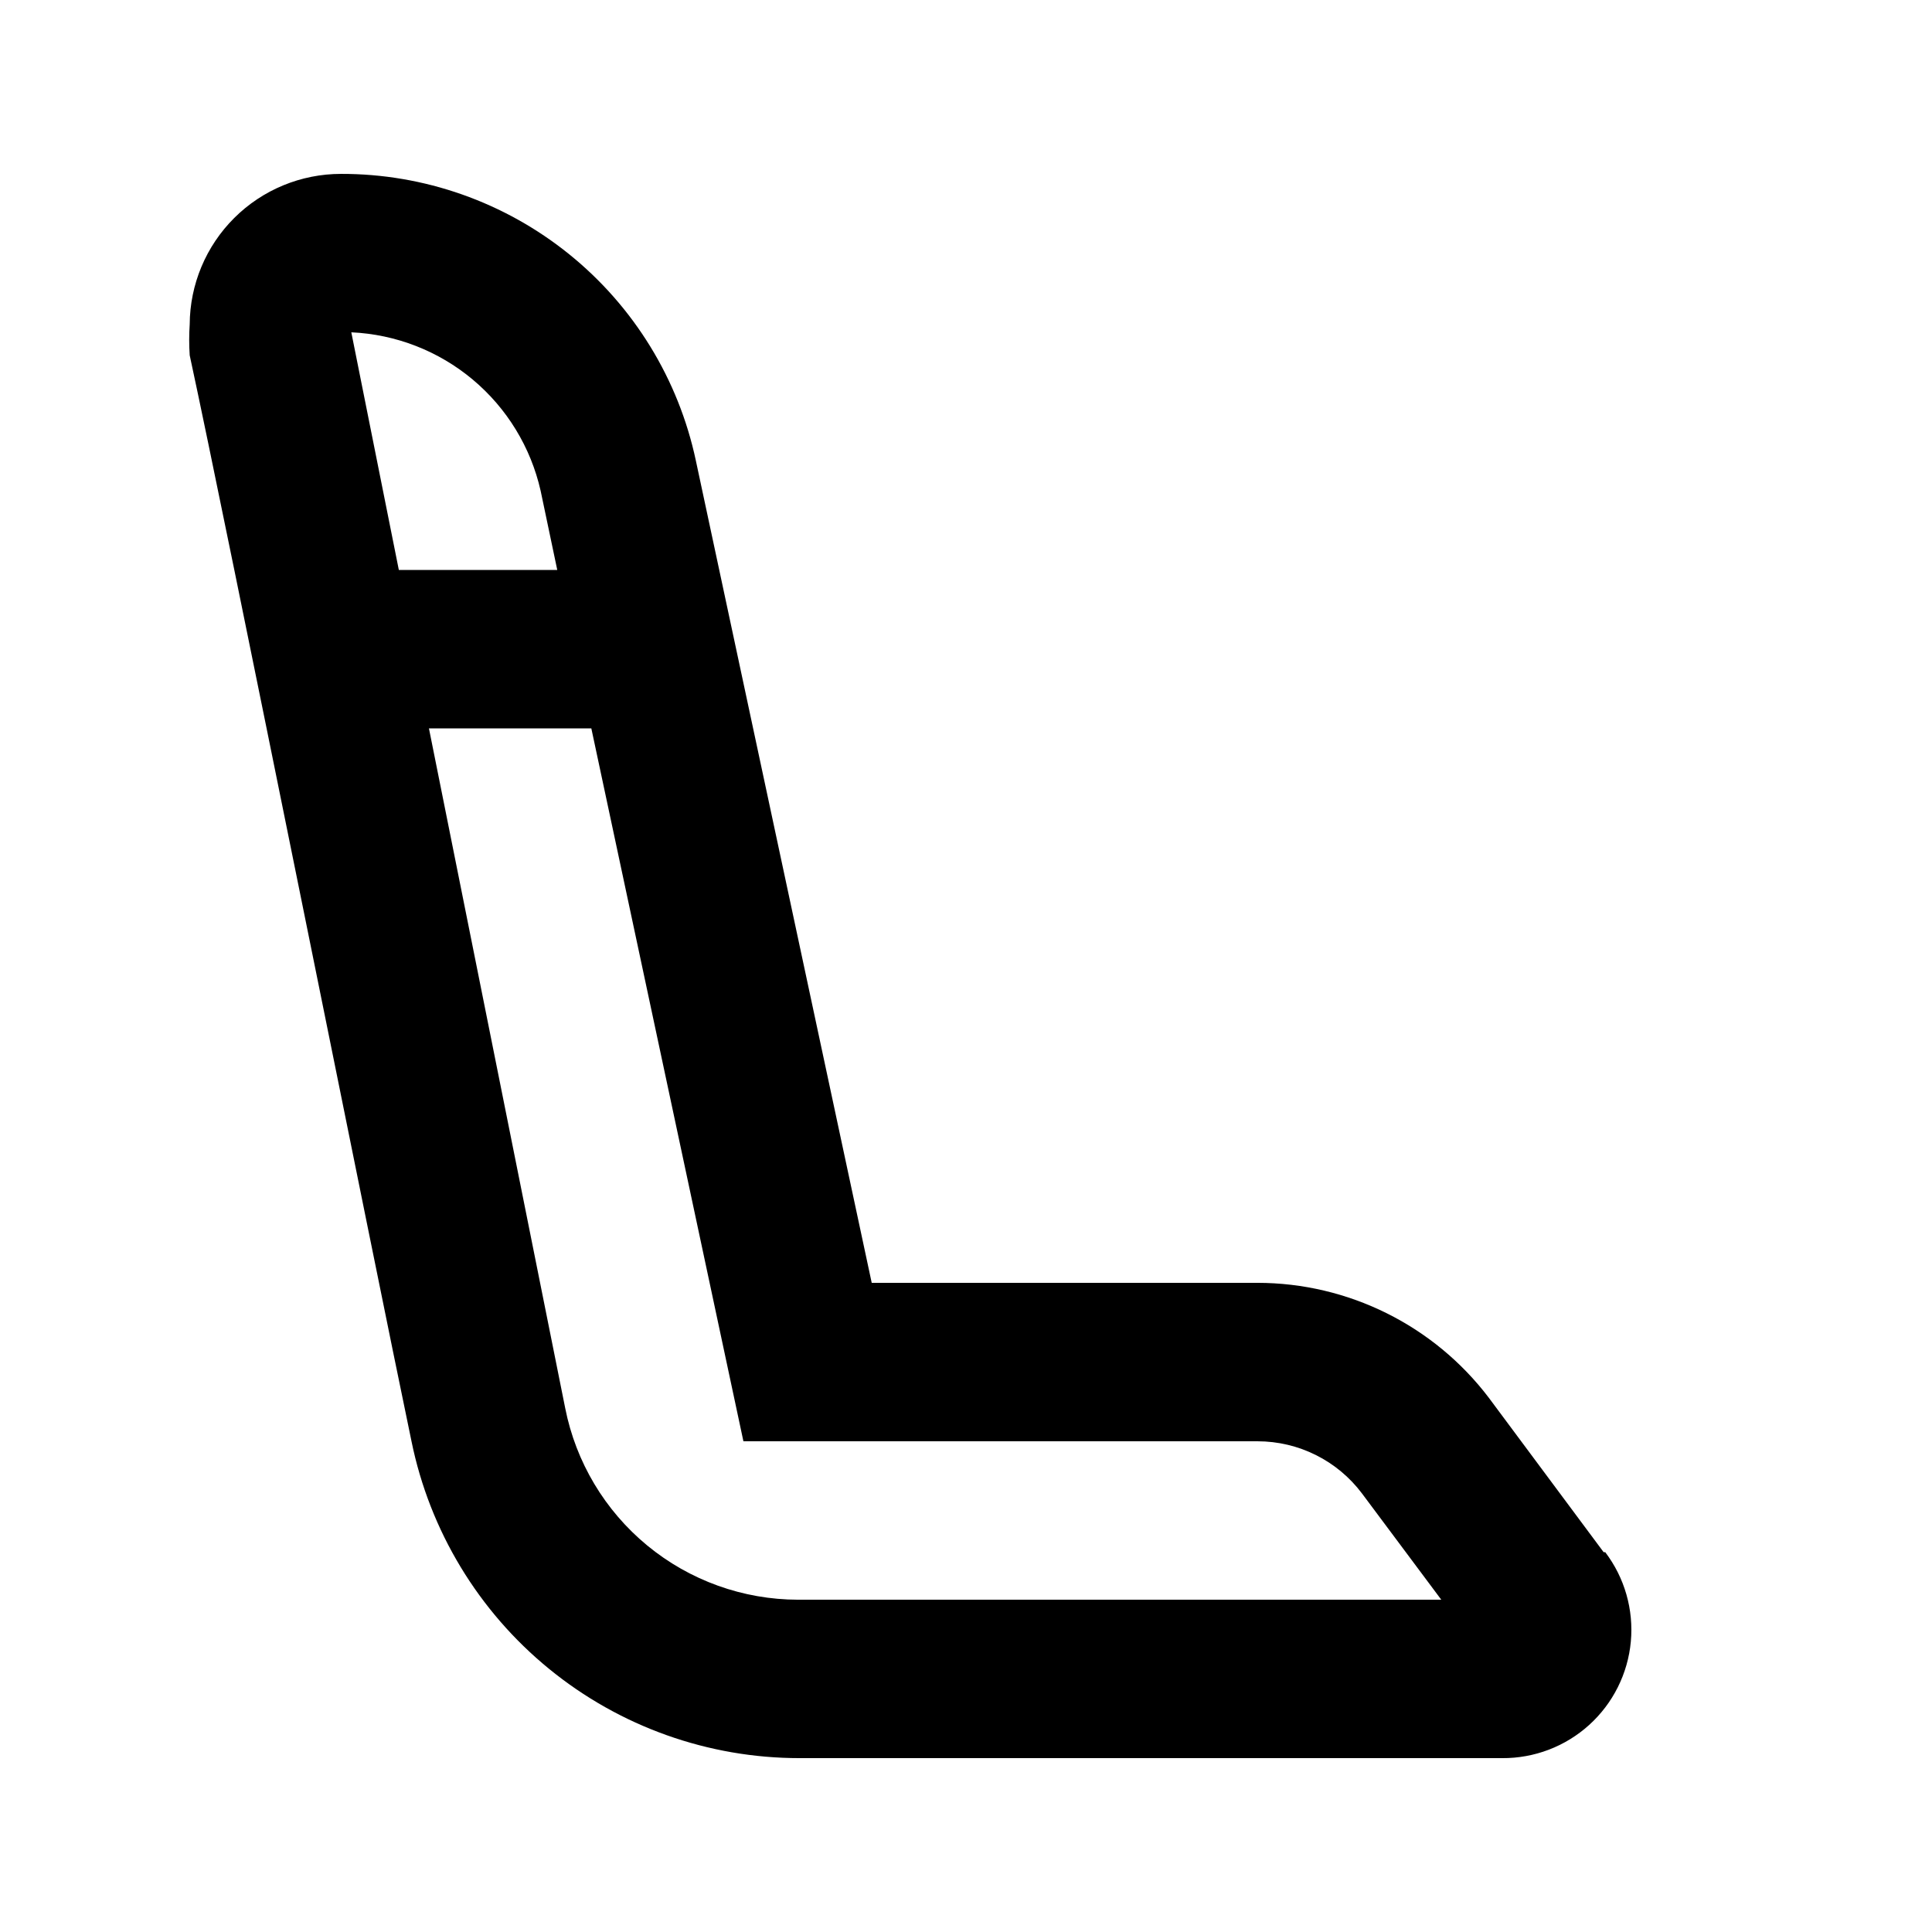 <?xml version="1.0" encoding="UTF-8"?>
<!-- Uploaded to: SVG Repo, www.svgrepo.com, Generator: SVG Repo Mixer Tools -->
<svg fill="#000000" width="800px" height="800px" version="1.1" viewBox="144 144 512 512" xmlns="http://www.w3.org/2000/svg">
 <path d="m568.98 555.34-30.438-40.934c-14.559-19.164-37.234-30.422-61.297-30.441h-102.23l-46.605-217.89c-4.574-21.535-16.418-40.84-33.543-54.676-17.125-13.84-38.484-21.363-60.5-21.316-10.598 0-20.766 4.195-28.277 11.668-7.512 7.477-11.762 17.621-11.816 28.215-0.18 2.727-0.18 5.461 0 8.188 9.863 45.555 49.121 241.62 58.777 287.8 4.84 23.711 17.719 45.016 36.465 60.316 18.742 15.305 42.199 23.66 66.395 23.652h186.2c8.512 0.055 16.734-3.086 23.043-8.801 6.309-5.715 10.246-13.586 11.031-22.062 0.785-8.477-1.633-16.938-6.781-23.715zm-281.71-281.29 4.41 20.992h-41.984l-12.594-62.977c11.805 0.535 23.109 4.934 32.172 12.52 9.066 7.586 15.387 17.938 17.996 29.465zm68.227 293.89c-14.578-0.016-28.699-5.09-39.953-14.352-11.254-9.266-18.945-22.145-21.766-36.449l-36.105-180.11h43.035l40.305 188.93h136.24v-0.004c10.902 0 21.168 5.133 27.707 13.855l20.992 28.129z"/>
</svg>